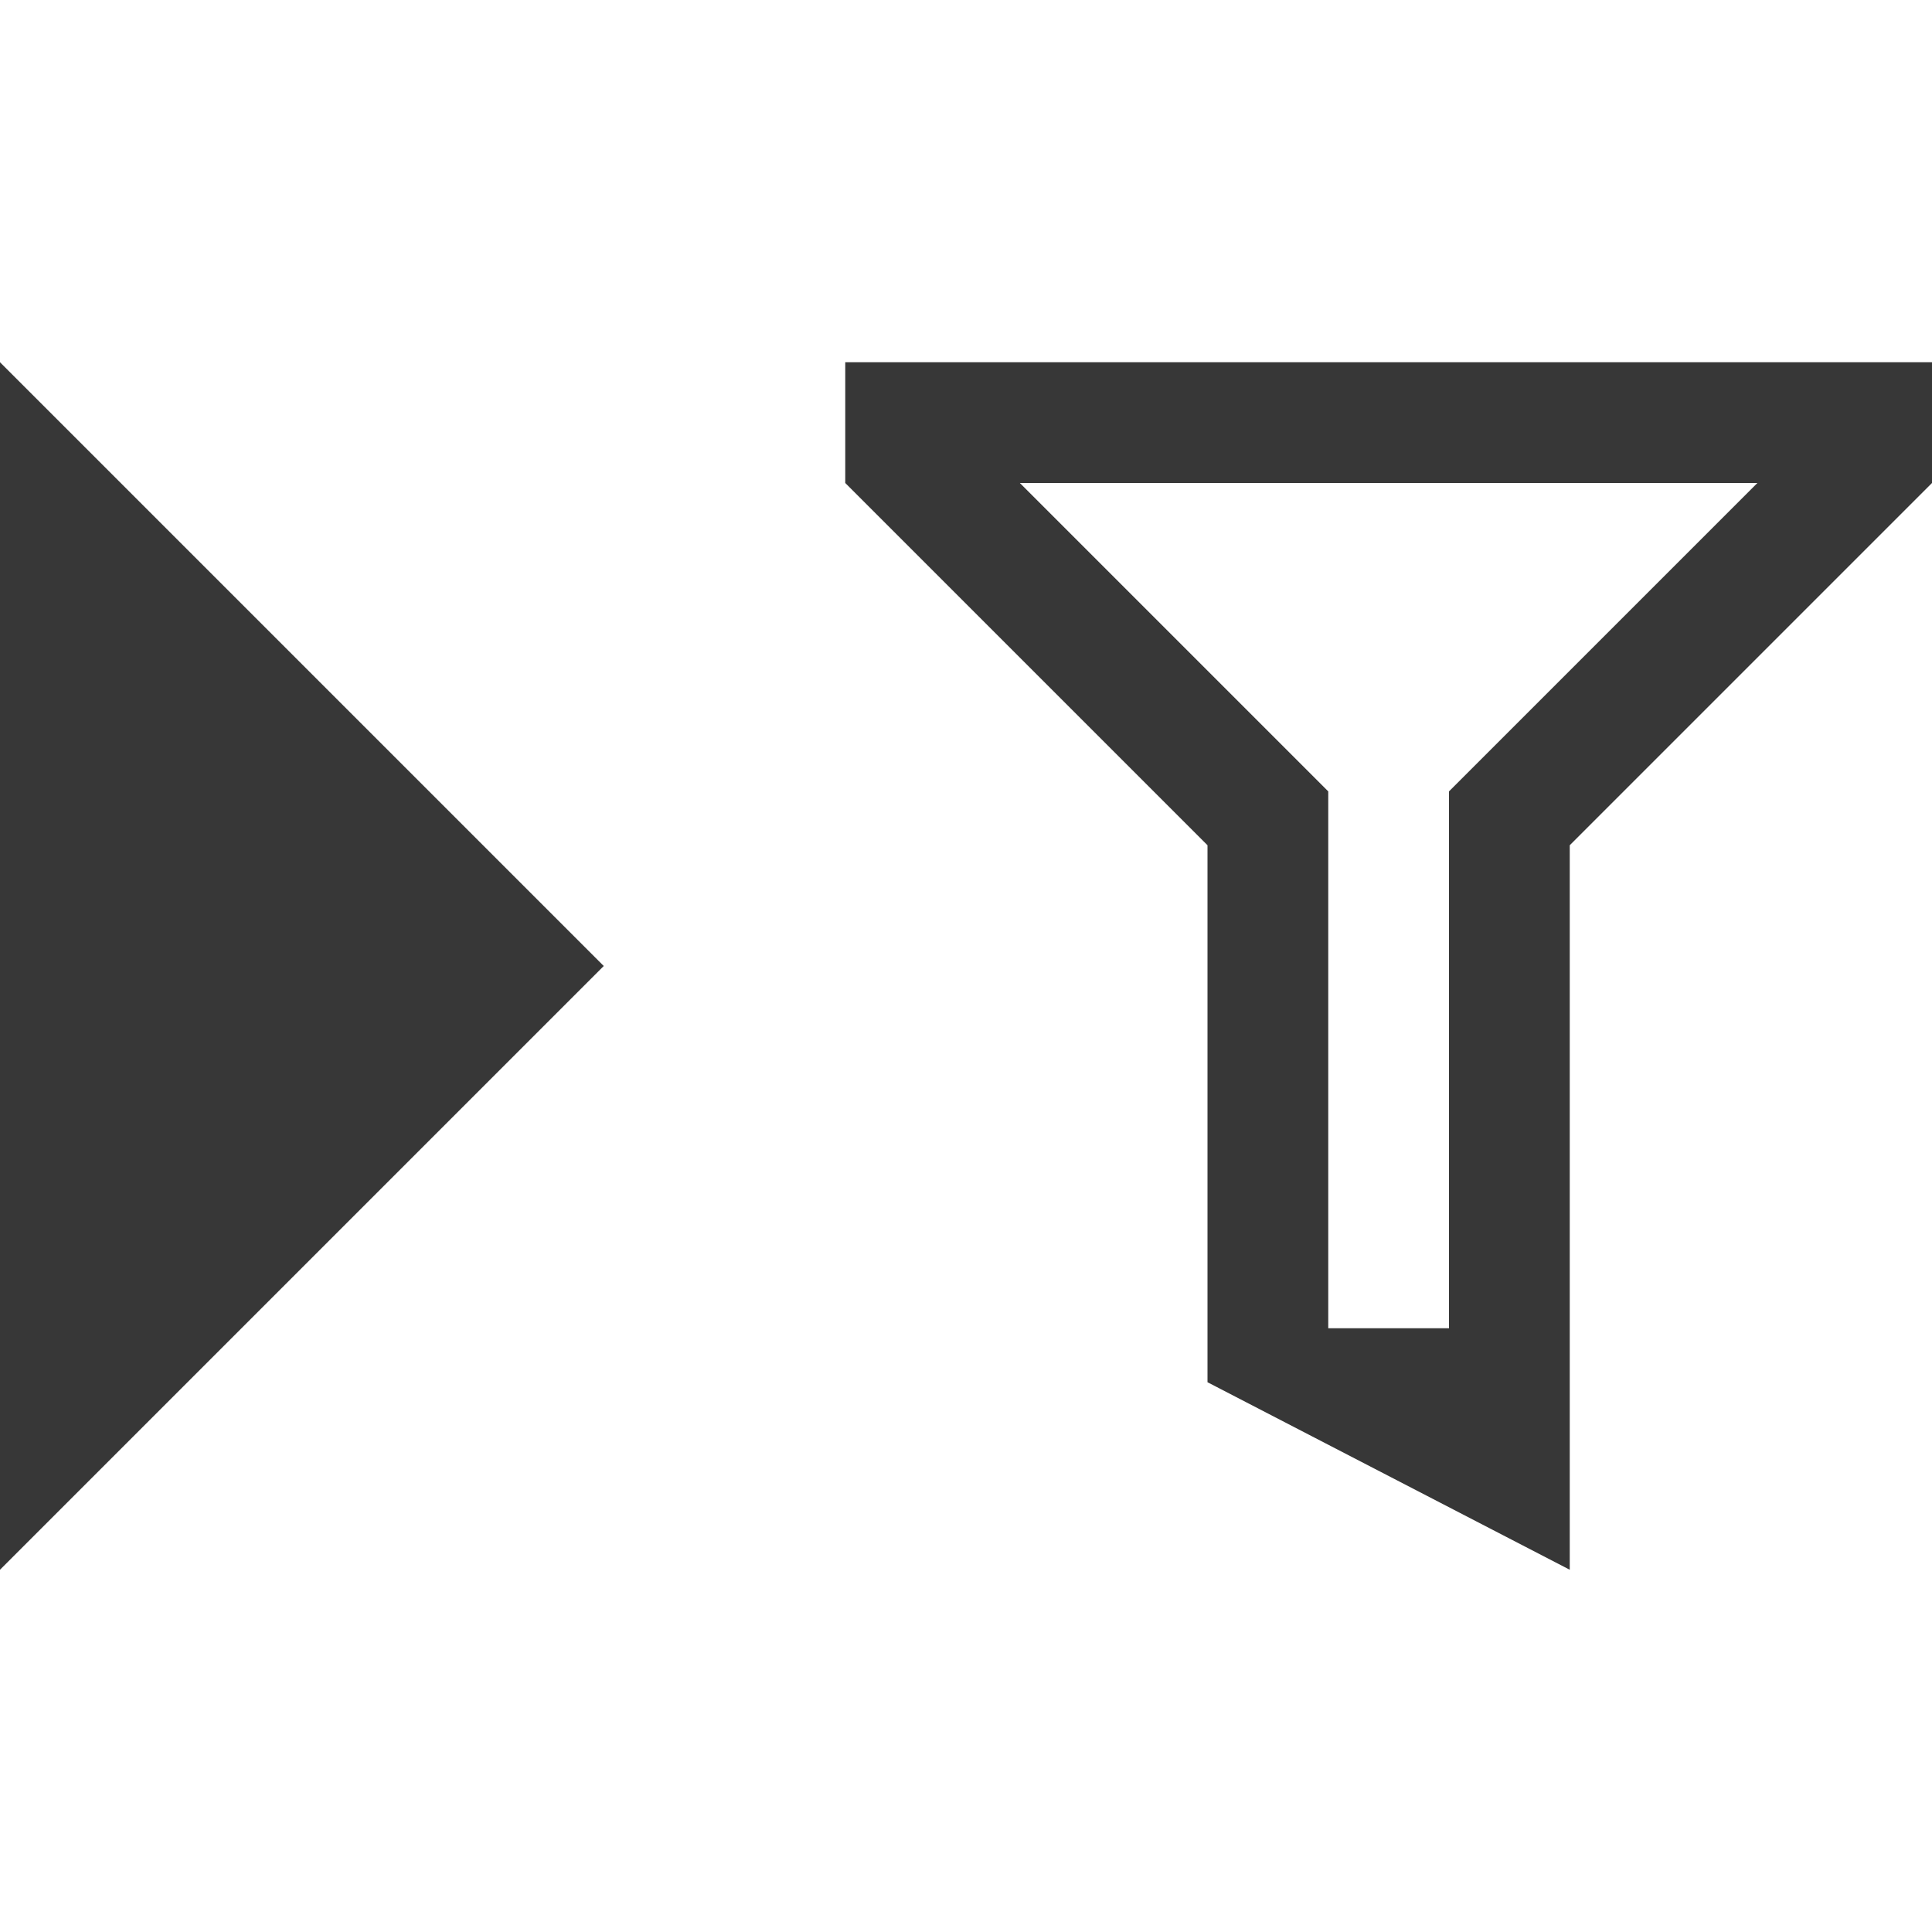 <?xml version="1.0" encoding="utf-8"?>
<svg width="800px" height="800px" viewBox="0 0 16 16" xmlns:dc="http://purl.org/dc/elements/1.1/" xmlns:cc="http://creativecommons.org/ns#" xmlns:rdf="http://www.w3.org/1999/02/22-rdf-syntax-ns#" xmlns="http://www.w3.org/2000/svg" id="svg2" version="1.1">
<g id="layer1" transform="translate(0 -1036.362)">
<path style="fill:#373737;fill-opacity:1;stroke:none;stroke-width:1px;stroke-linecap:butt;stroke-linejoin:miter;stroke-opacity:1" d="m5 1044.362-5-5v10z" id="path838"/>
<path style="fill:#373737;fill-opacity:1;fill-rule:evenodd;stroke:none;stroke-width:1px;stroke-linecap:butt;stroke-linejoin:miter;stroke-opacity:1" d="M7 1039.362v1l3 3v4.447l3 1.553v-6l3-3v-1zm1.446 1h6.108L12 1042.916v4.446h-1v-4.446z" id="path5822"/>
</g>
</svg>